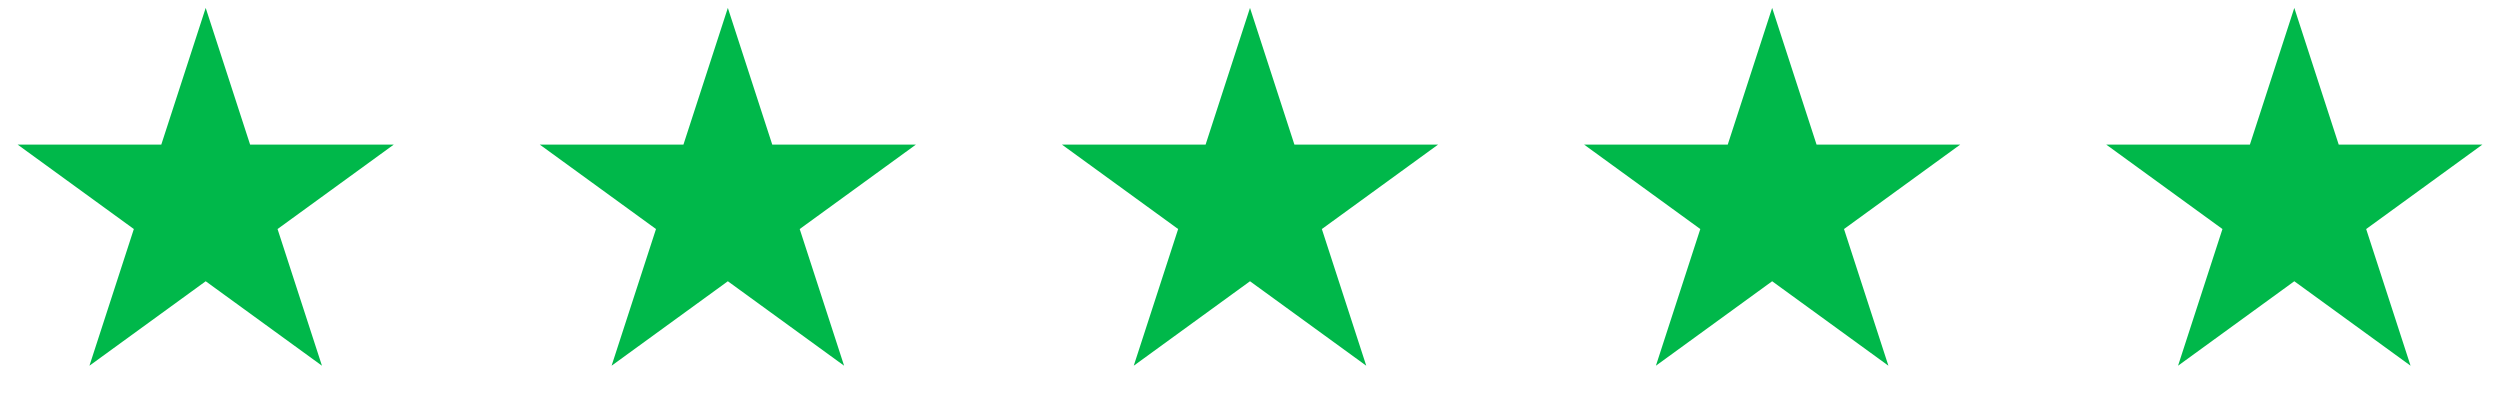 <svg xmlns="http://www.w3.org/2000/svg" width="158" height="26" viewBox="0 0 158 26" fill="none"><path d="M13 0.5L15.806 9.137H24.888L17.541 14.475L20.347 23.113L13 17.775L5.653 23.113L8.459 14.475L1.112 9.137H10.194L13 0.5Z" fill="#00B84A"></path><path d="M46 0.5L48.806 9.137H57.888L50.541 14.475L53.347 23.113L46 17.775L38.653 23.113L41.459 14.475L34.112 9.137H43.194L46 0.5Z" fill="#00B84A"></path><path d="M79 0.5L81.806 9.137H90.888L83.541 14.475L86.347 23.113L79 17.775L71.653 23.113L74.459 14.475L67.112 9.137H76.194L79 0.5Z" fill="#00B84A"></path><path d="M112 0.5L114.806 9.137H123.888L116.541 14.475L119.347 23.113L112 17.775L104.653 23.113L107.459 14.475L100.112 9.137H109.194L112 0.5Z" fill="#00B84A"></path><path d="M145 0.5L147.806 9.137H156.888L149.541 14.475L152.347 23.113L145 17.775L137.653 23.113L140.459 14.475L133.112 9.137H142.194L145 0.5Z" fill="#00B84A"></path></svg>
